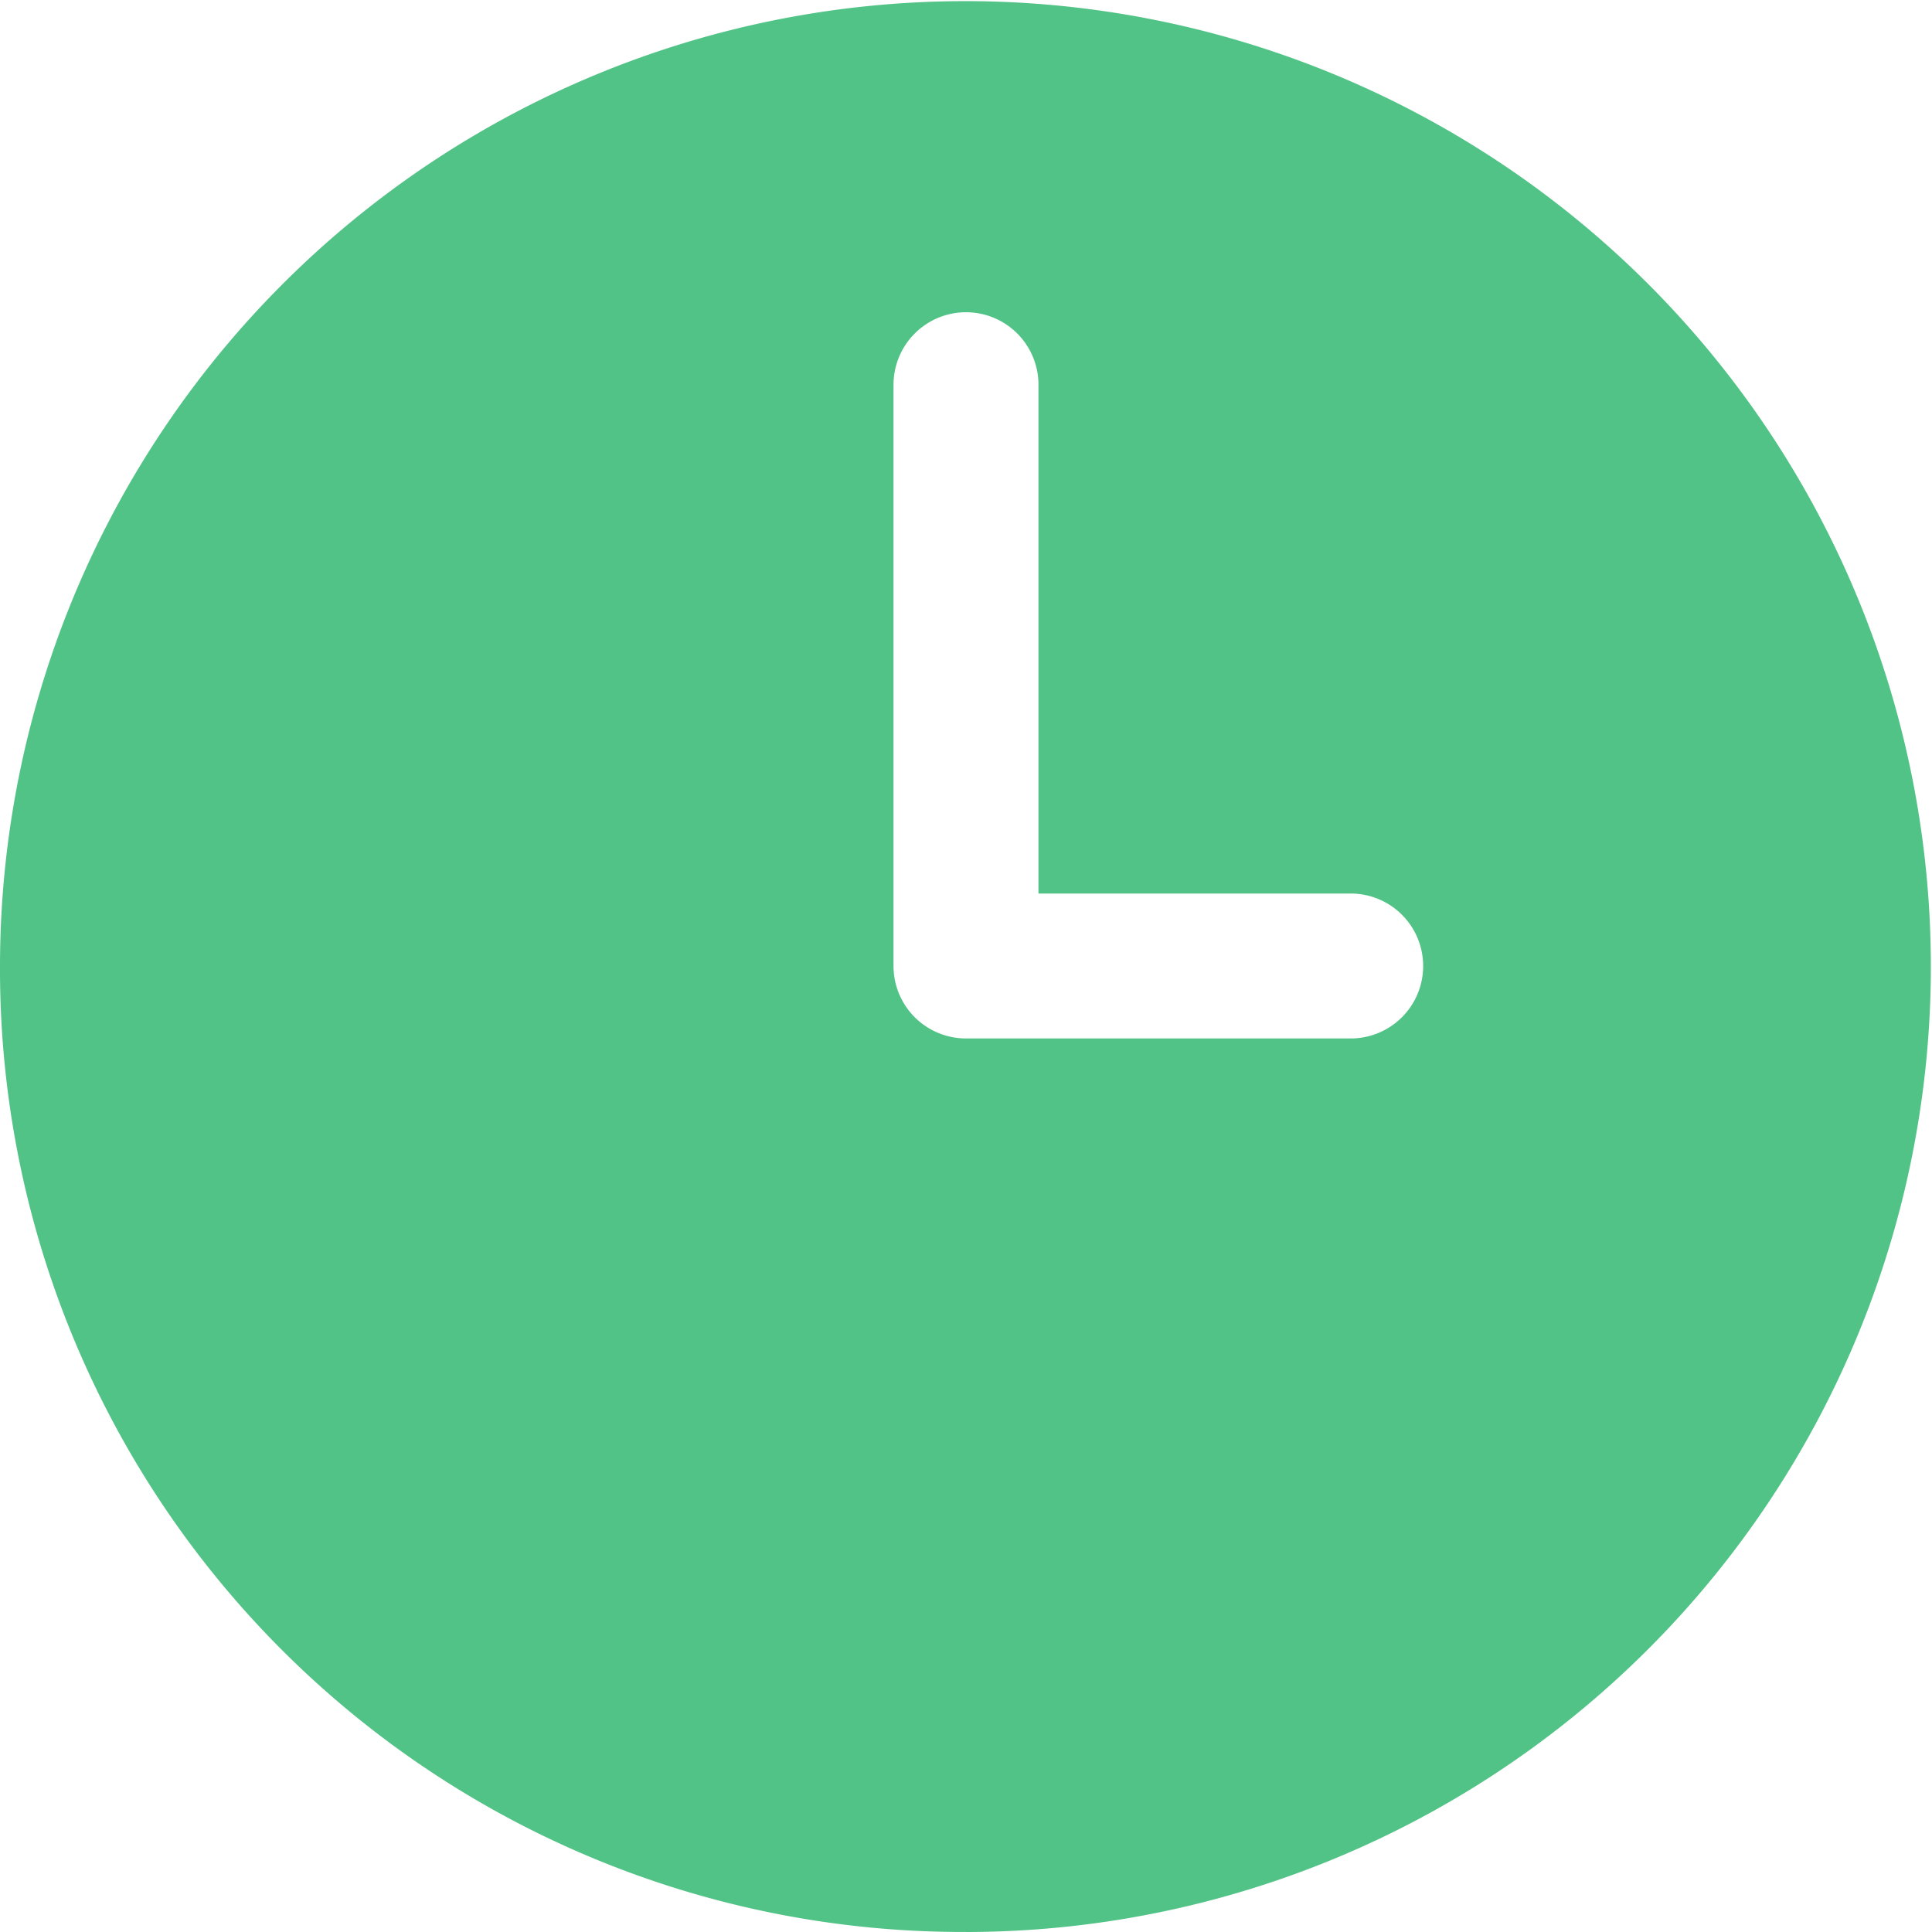 <svg xmlns="http://www.w3.org/2000/svg" width="49.029" height="49.029" viewBox="0 0 49.029 49.029">
  <path id="パス_2193" data-name="パス 2193" d="M278.514,49.029A24.5,24.5,0,1,0,254,24.514a24.43,24.43,0,0,0,24.514,24.514M276.676,9.806a1.839,1.839,0,1,1,3.677,0v12.87h7.967a1.839,1.839,0,0,1,0,3.677h-9.806a1.839,1.839,0,0,1-1.839-1.839V9.806Z" transform="translate(-254)" fill="#52c386"/>
</svg>
